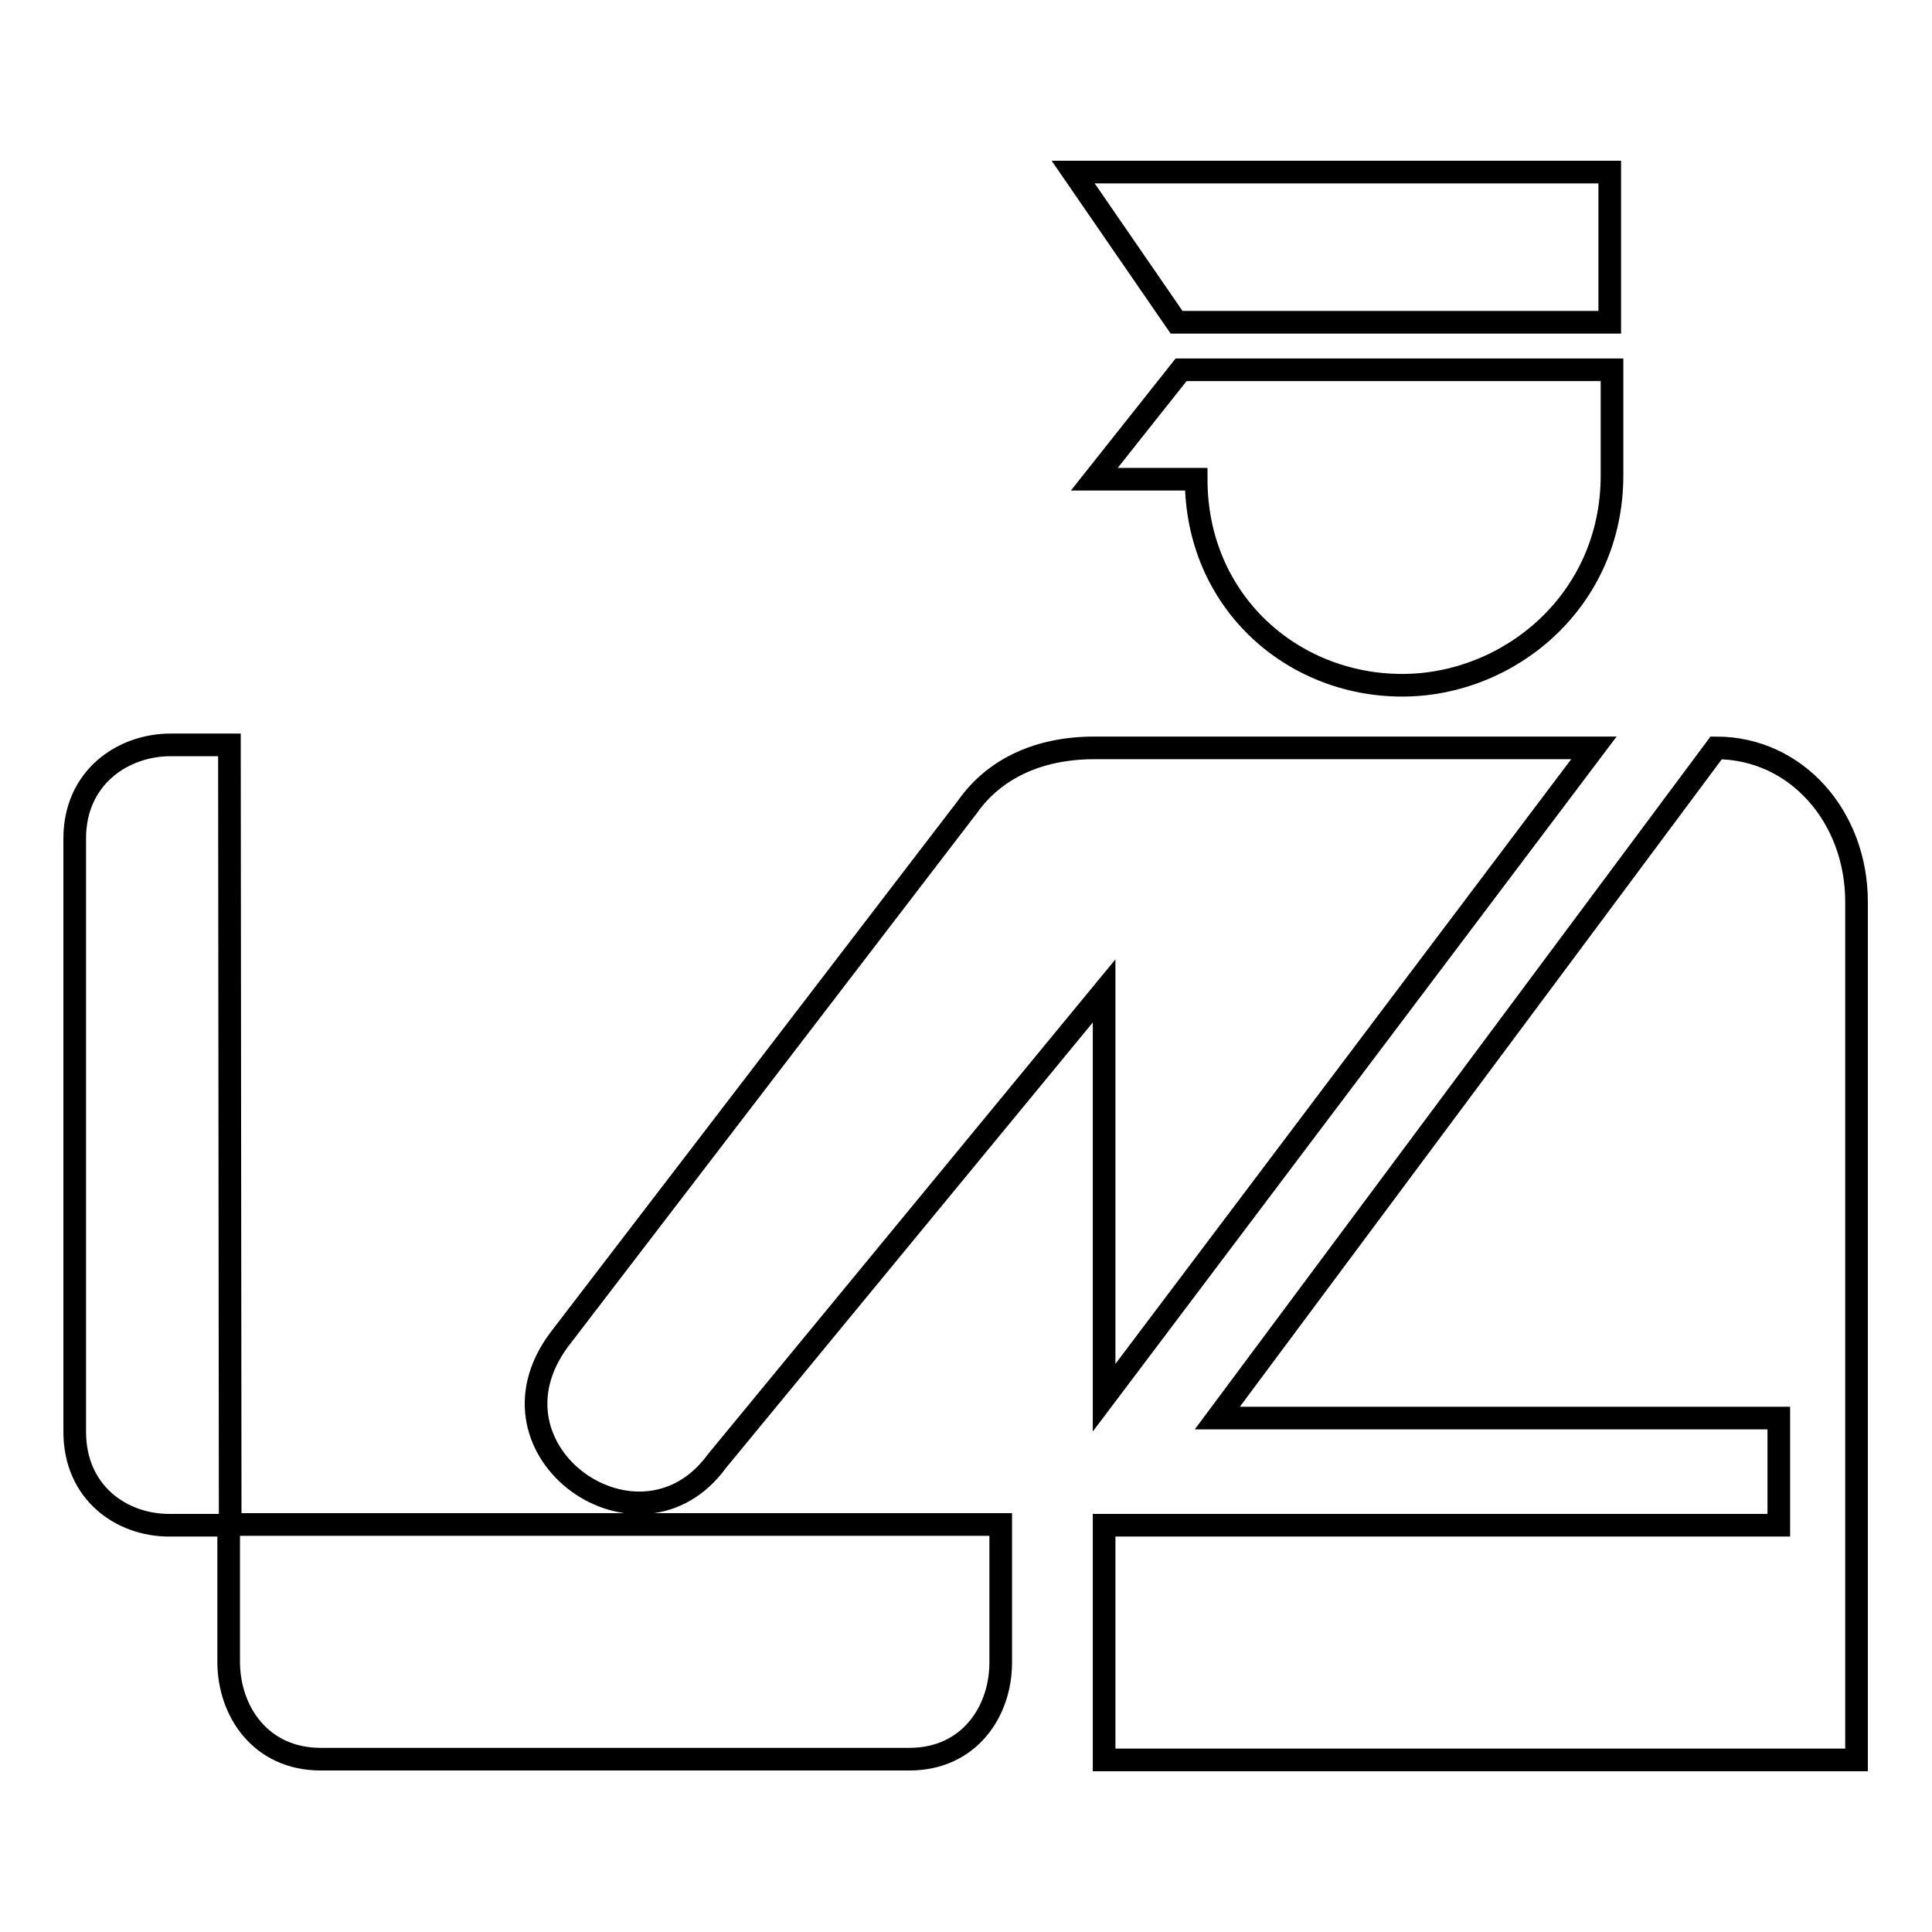 <?xml version="1.0" encoding="utf-8"?>
<!-- Svg Vector Icons : http://www.onlinewebfonts.com/icon -->
<!DOCTYPE svg PUBLIC "-//W3C//DTD SVG 1.1//EN" "http://www.w3.org/Graphics/SVG/1.1/DTD/svg11.dtd">
<svg version="1.1" xmlns="http://www.w3.org/2000/svg" xmlns:xlink="http://www.w3.org/1999/xlink" x="0px" y="0px" viewBox="0 0 256 256" enable-background="new 0 0 256 256" xml:space="preserve">
<g> <path stroke-width="3" fill-opacity="0" stroke="#000000"  d="M213.3,42.7V22.8h-71.1l13.7,19.9H213.3z M145,63.5h13.5c0,16.1,12.6,27.3,27.3,27.3 c14.2,0,27.8-11.2,27.8-27.8V49h-57.1L145,63.5z M211.2,99.1L145,99.1c-7.3,0-13.2,2.7-16.8,7.8l-54.1,70.6 c-11.1,14.9,10.7,30.1,20.9,16.1l51.3-62.3v53.9L211.2,99.1z M227.4,99.1l-66.1,88.8h74.4v14.2h-89.4v31.1H246V119.5 C246,108.2,238,99.1,227.4,99.1z M30.4,98.7h-7.8c-6.3,0-12.7,4.3-12.7,12.4v78.6l0,0c0,8.1,6.2,12.4,12.5,12.4h7.9v18.1 c0,6.5,4.2,12.9,12.2,12.9h78c7.9,0,12.1-6.3,12.1-12.8v-18.3H30.5L30.4,98.7L30.4,98.7z"/></g>
</svg>
